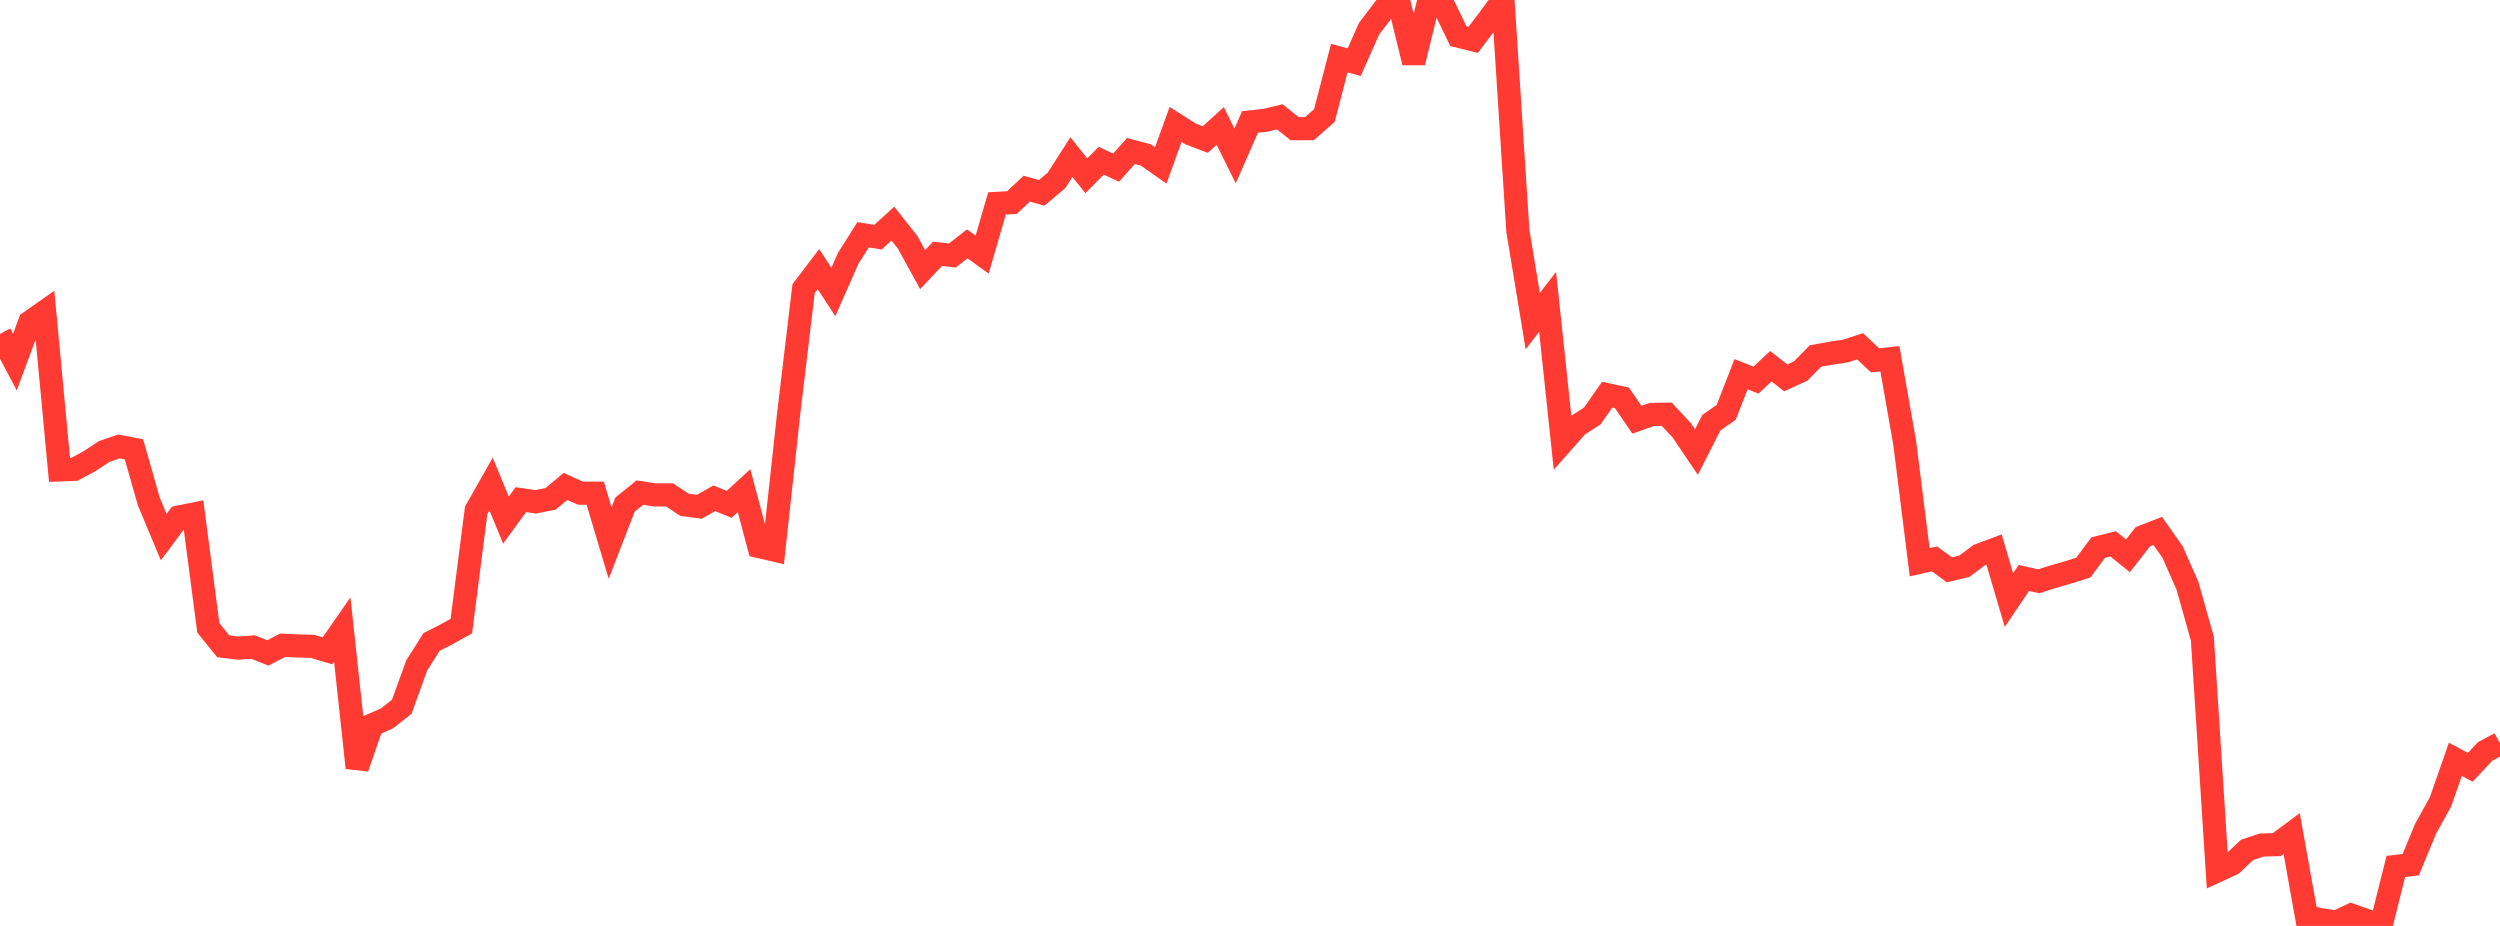 <?xml version="1.0" standalone="no"?>
<!DOCTYPE svg PUBLIC "-//W3C//DTD SVG 1.1//EN" "http://www.w3.org/Graphics/SVG/1.1/DTD/svg11.dtd">

<svg width="135" height="50" viewBox="0 0 135 50" preserveAspectRatio="none" 
  xmlns="http://www.w3.org/2000/svg"
  xmlns:xlink="http://www.w3.org/1999/xlink">


<polyline points="0.0, 18.029 0.804, 19.555 1.607, 17.393 2.411, 16.83 3.214, 25.375 4.018, 25.345 4.821, 24.91 5.625, 24.382 6.429, 24.107 7.232, 24.262 8.036, 27.084 8.839, 29.006 9.643, 27.924 10.446, 27.761 11.25, 33.904 12.054, 34.9 12.857, 34.996 13.661, 34.939 14.464, 35.257 15.268, 34.844 16.071, 34.88 16.875, 34.904 17.679, 35.143 18.482, 33.989 19.286, 41.459 20.089, 39.146 20.893, 38.796 21.696, 38.162 22.5, 35.938 23.304, 34.665 24.107, 34.257 24.911, 33.811 25.714, 27.555 26.518, 26.138 27.321, 28.084 28.125, 26.981 28.929, 27.099 29.732, 26.937 30.536, 26.267 31.339, 26.629 32.143, 26.633 32.946, 29.325 33.75, 27.248 34.554, 26.6 35.357, 26.725 36.161, 26.726 36.964, 27.261 37.768, 27.365 38.571, 26.906 39.375, 27.235 40.179, 26.496 40.982, 29.512 41.786, 29.699 42.589, 22.326 43.393, 15.591 44.196, 14.534 45.0, 15.767 45.804, 13.947 46.607, 12.676 47.411, 12.807 48.214, 12.074 49.018, 13.093 49.821, 14.559 50.625, 13.706 51.429, 13.797 52.232, 13.168 53.036, 13.749 53.839, 10.983 54.643, 10.94 55.446, 10.186 56.25, 10.415 57.054, 9.737 57.857, 8.484 58.661, 9.492 59.464, 8.68 60.268, 9.051 61.071, 8.153 61.875, 8.368 62.679, 8.934 63.482, 6.719 64.286, 7.23 65.089, 7.534 65.893, 6.804 66.696, 8.423 67.5, 6.586 68.304, 6.501 69.107, 6.308 69.911, 6.949 70.714, 6.946 71.518, 6.235 72.321, 3.137 73.125, 3.359 73.929, 1.551 74.732, 0.496 75.536, 0.095 76.339, 3.375 77.143, 0.085 77.946, 0.284 78.75, 1.952 79.554, 2.151 80.357, 1.087 81.161, 0.0 81.964, 12.457 82.768, 17.342 83.571, 16.299 84.375, 23.888 85.179, 22.981 85.982, 22.463 86.786, 21.314 87.589, 21.489 88.393, 22.667 89.196, 22.38 90.0, 22.366 90.804, 23.225 91.607, 24.413 92.411, 22.828 93.214, 22.265 94.018, 20.205 94.821, 20.528 95.625, 19.776 96.429, 20.405 97.232, 20.038 98.036, 19.224 98.839, 19.077 99.643, 18.959 100.446, 18.7 101.25, 19.457 102.054, 19.373 102.857, 23.934 103.661, 30.363 104.464, 30.18 105.268, 30.77 106.071, 30.579 106.875, 29.978 107.679, 29.678 108.482, 32.403 109.286, 31.21 110.089, 31.39 110.893, 31.136 111.696, 30.905 112.5, 30.648 113.304, 29.568 114.107, 29.367 114.911, 30.013 115.714, 28.983 116.518, 28.67 117.321, 29.813 118.125, 31.636 118.929, 34.495 119.732, 47.025 120.536, 46.656 121.339, 45.897 122.143, 45.63 122.946, 45.61 123.75, 45.012 124.554, 49.499 125.357, 49.67 126.161, 49.79 126.964, 49.414 127.768, 49.698 128.571, 50.0 129.375, 46.787 130.179, 46.694 130.982, 44.752 131.786, 43.302 132.589, 41.003 133.393, 41.436 134.196, 40.578 135.0, 40.146" fill="none" stroke="#ff3a33" stroke-width="1.25"/>

</svg>